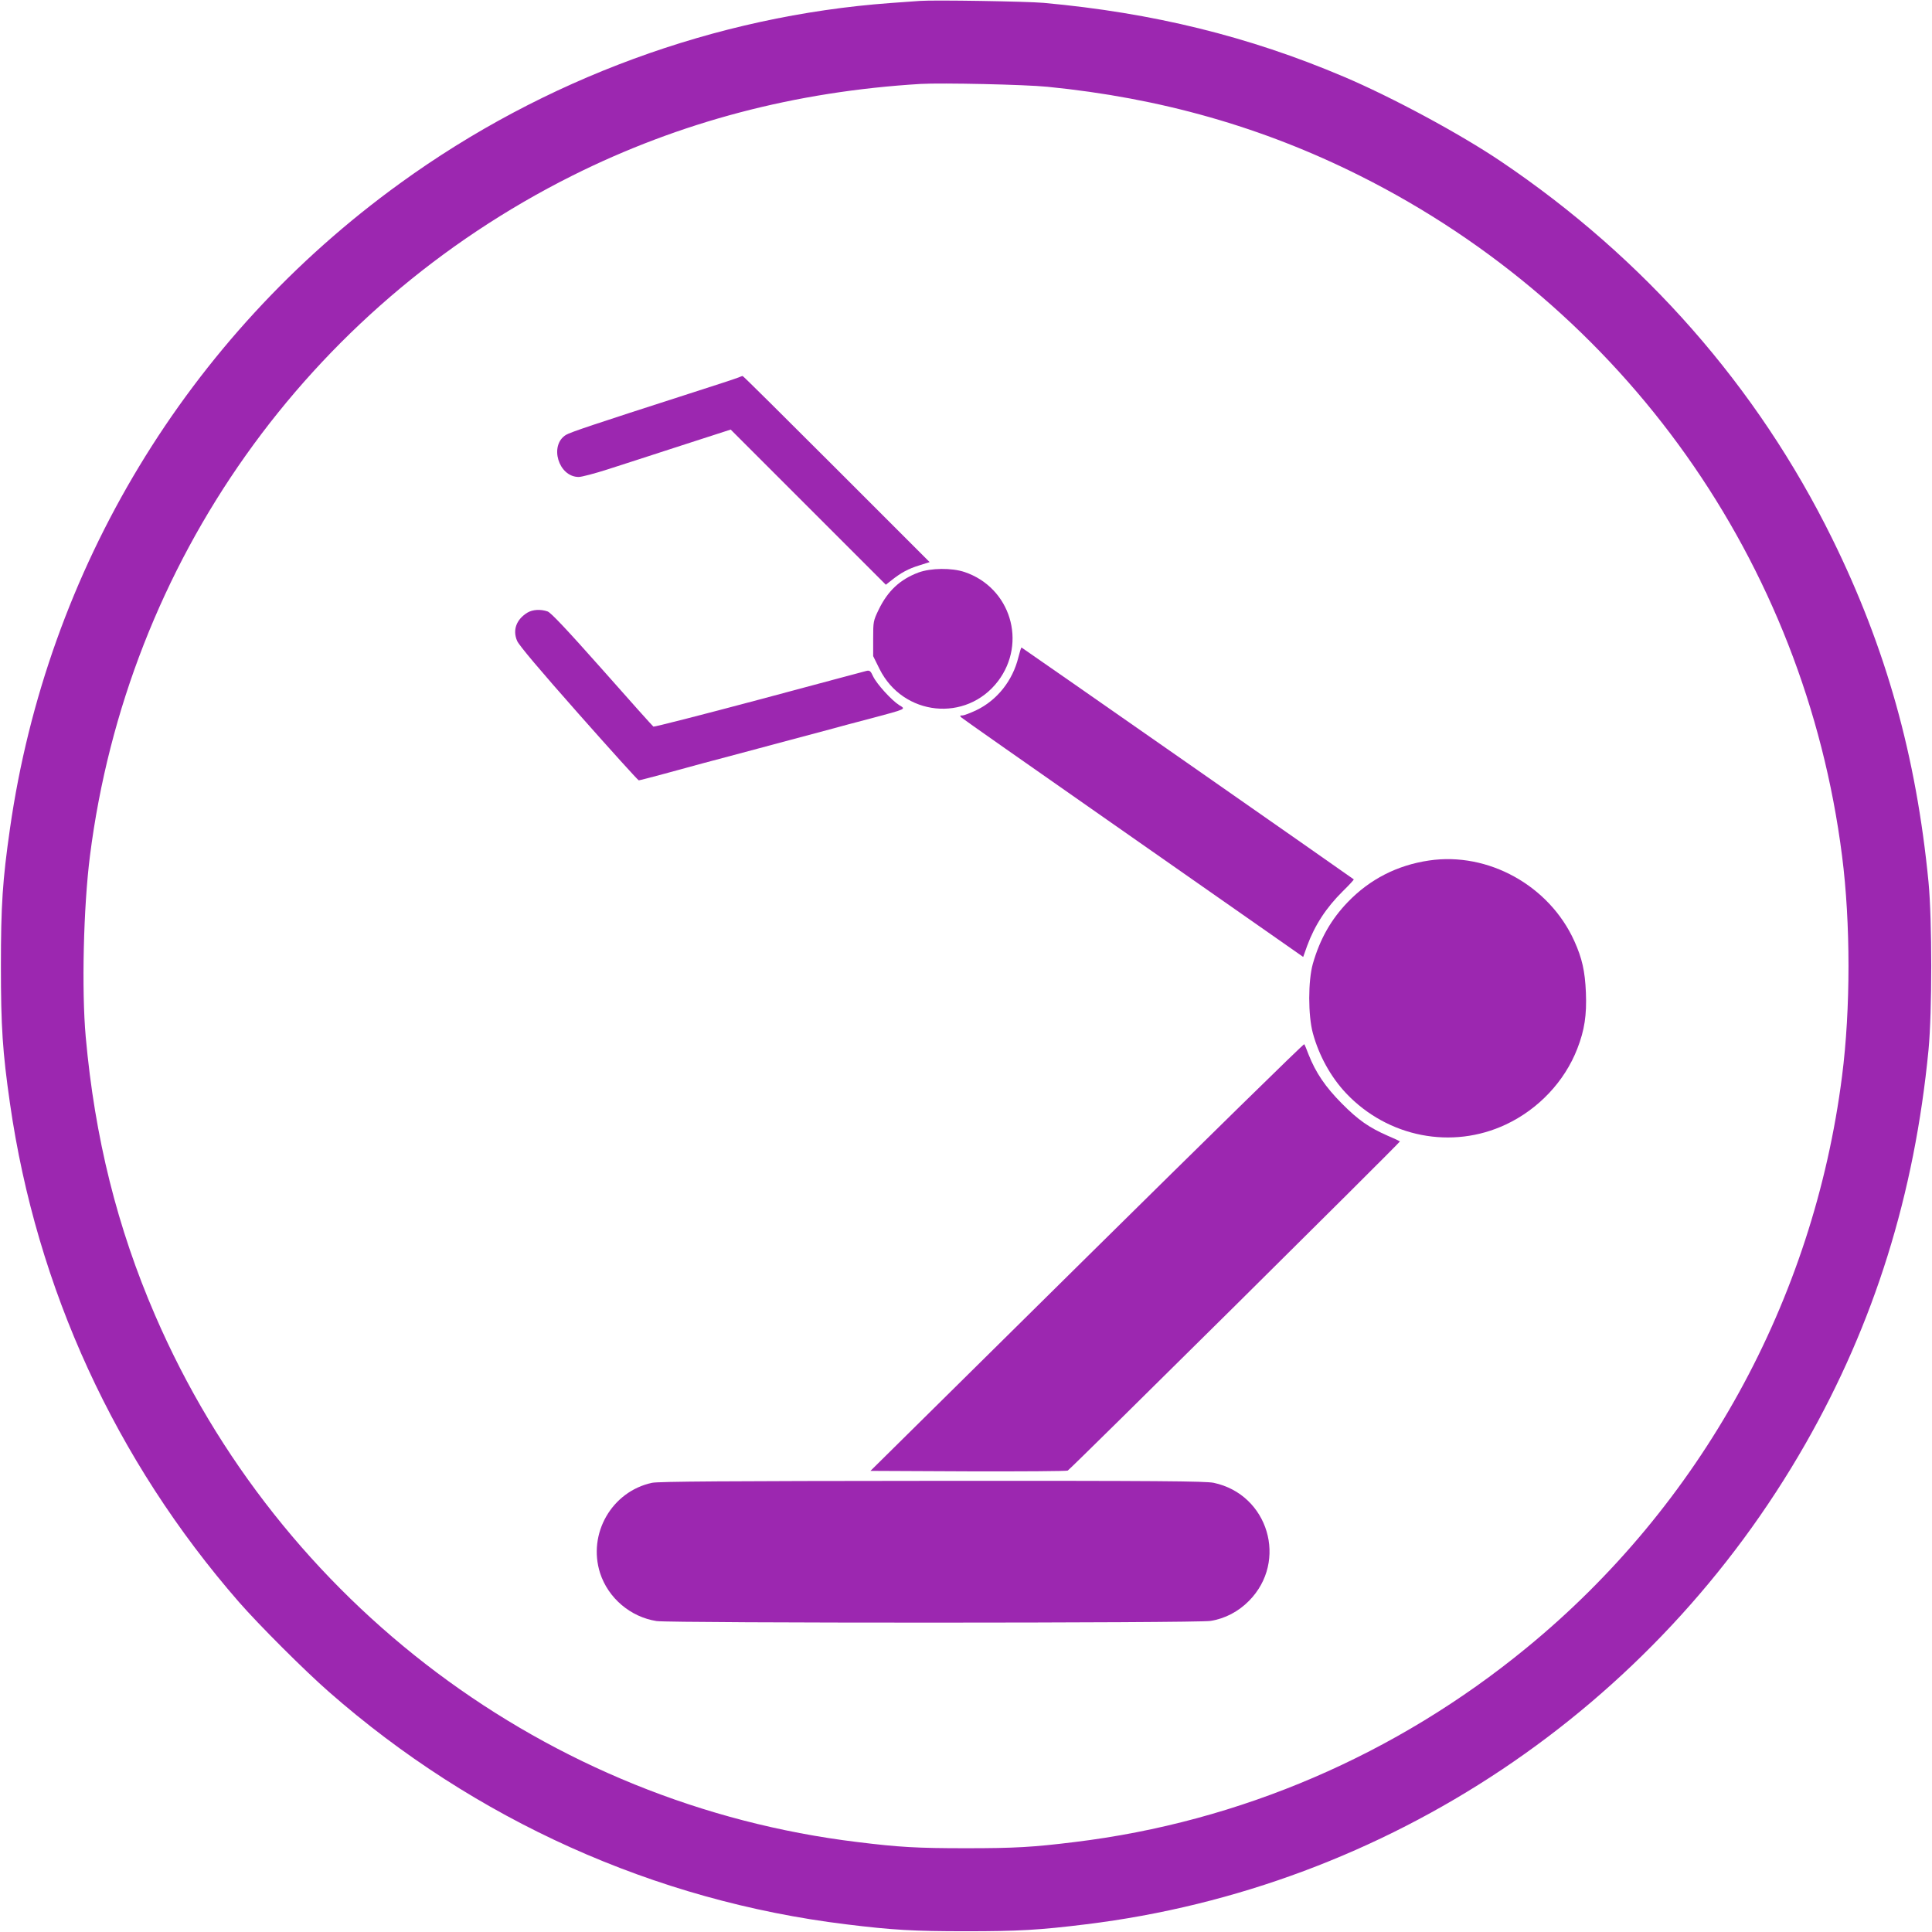 <?xml version="1.0" standalone="no"?>
<!DOCTYPE svg PUBLIC "-//W3C//DTD SVG 20010904//EN"
 "http://www.w3.org/TR/2001/REC-SVG-20010904/DTD/svg10.dtd">
<svg version="1.0" xmlns="http://www.w3.org/2000/svg"
 width="1280pt" height="1280pt" viewBox="0 0 1280 1280"
 preserveAspectRatio="xMidYMid meet">
<g transform="translate(0,1280) scale(0.1,-0.1)"
fill="#9c27b0" stroke="none">
<path d="M6095 12794 c-27 -2 -115 -8 -195 -14 -1158 -85 -2296 -503 -3249
-1194 -1410 -1020 -2339 -2557 -2585 -4276 -49 -341 -60 -508 -60 -910 0 -402
11 -569 60 -910 176 -1227 699 -2366 1518 -3305 132 -151 433 -452 594 -593
968 -850 2160 -1386 3427 -1541 308 -38 447 -46 795 -46 348 0 487 8 795 46
1993 244 3764 1427 4767 3184 456 799 722 1651 815 2610 24 253 24 857 0 1110
-81 836 -282 1553 -638 2276 -496 1007 -1245 1859 -2194 2499 -271 183 -726
428 -1045 563 -627 266 -1261 422 -1985 488 -112 10 -729 20 -820 13z m845
-569 c748 -74 1424 -266 2069 -589 1755 -879 2947 -2559 3195 -4506 57 -444
57 -1016 0 -1460 -190 -1489 -937 -2843 -2091 -3788 -864 -709 -1899 -1153
-2993 -1286 -276 -34 -395 -41 -720 -41 -325 0 -444 7 -720 41 -2051 249
-3828 1582 -4652 3489 -251 580 -400 1177 -460 1845 -28 312 -15 862 28 1200
247 1945 1440 3627 3195 4506 714 357 1479 558 2309 608 141 8 692 -4 840 -19z"/>
<path d="M4895 10300 c-11 -5 -162 -55 -335 -110 -631 -203 -779 -253 -810
-271 -113 -69 -50 -279 84 -279 20 0 107 23 194 51 86 28 305 98 485 157 l328
106 514 -514 514 -514 38 30 c63 50 111 76 183 98 l69 22 -617 617 c-339 339
-619 617 -622 616 -3 0 -14 -4 -25 -9z"/>
<path d="M6085 9007 c-122 -46 -203 -121 -264 -247 -35 -73 -36 -78 -36 -191
l0 -116 42 -85 c156 -313 575 -356 785 -81 194 256 83 620 -221 723 -86 29
-224 27 -306 -3z"/>
<path d="M3494 8741 c-73 -45 -99 -115 -68 -187 12 -29 154 -197 408 -484 214
-242 393 -440 398 -440 5 0 82 20 171 44 89 25 367 100 617 166 250 67 478
128 505 135 28 8 136 37 240 64 247 66 237 62 193 89 -51 32 -149 140 -173
190 -17 37 -23 42 -45 37 -14 -4 -335 -89 -714 -191 -379 -101 -692 -181 -697
-178 -5 3 -157 173 -339 379 -237 267 -340 376 -362 384 -46 16 -99 13 -134
-8z"/>
<path d="M6747 8445 c-38 -155 -141 -284 -278 -350 -40 -19 -82 -35 -93 -35
-18 0 -18 -2 -6 -14 8 -8 445 -314 970 -681 525 -367 1031 -721 1124 -786
l170 -119 26 73 c51 138 126 253 237 363 42 41 74 76 72 78 -17 14 -2198 1536
-2201 1536 -3 0 -12 -29 -21 -65z"/>
<path d="M9468 7099 c-211 -31 -393 -124 -539 -276 -110 -114 -184 -244 -231
-408 -32 -113 -32 -342 0 -460 41 -150 119 -291 221 -399 276 -291 701 -374
1058 -206 215 101 389 285 473 502 48 123 63 223 57 372 -6 142 -25 227 -77
342 -166 367 -571 591 -962 533z"/>
<path d="M7201 4472 l-1434 -1417 647 -3 c356 -1 653 1 660 5 23 14 2206 2177
2201 2181 -2 2 -37 19 -78 36 -126 55 -198 105 -307 215 -109 110 -173 204
-221 326 -12 33 -25 63 -28 67 -4 4 -651 -631 -1440 -1410z"/>
<path d="M4320 2976 c-267 -57 -428 -338 -344 -599 54 -165 201 -290 374 -317
91 -14 3582 -14 3670 1 96 15 185 62 255 133 260 263 128 705 -234 782 -55 11
-356 14 -1866 13 -1356 -1 -1814 -4 -1855 -13z"/>
</g>
</svg>
